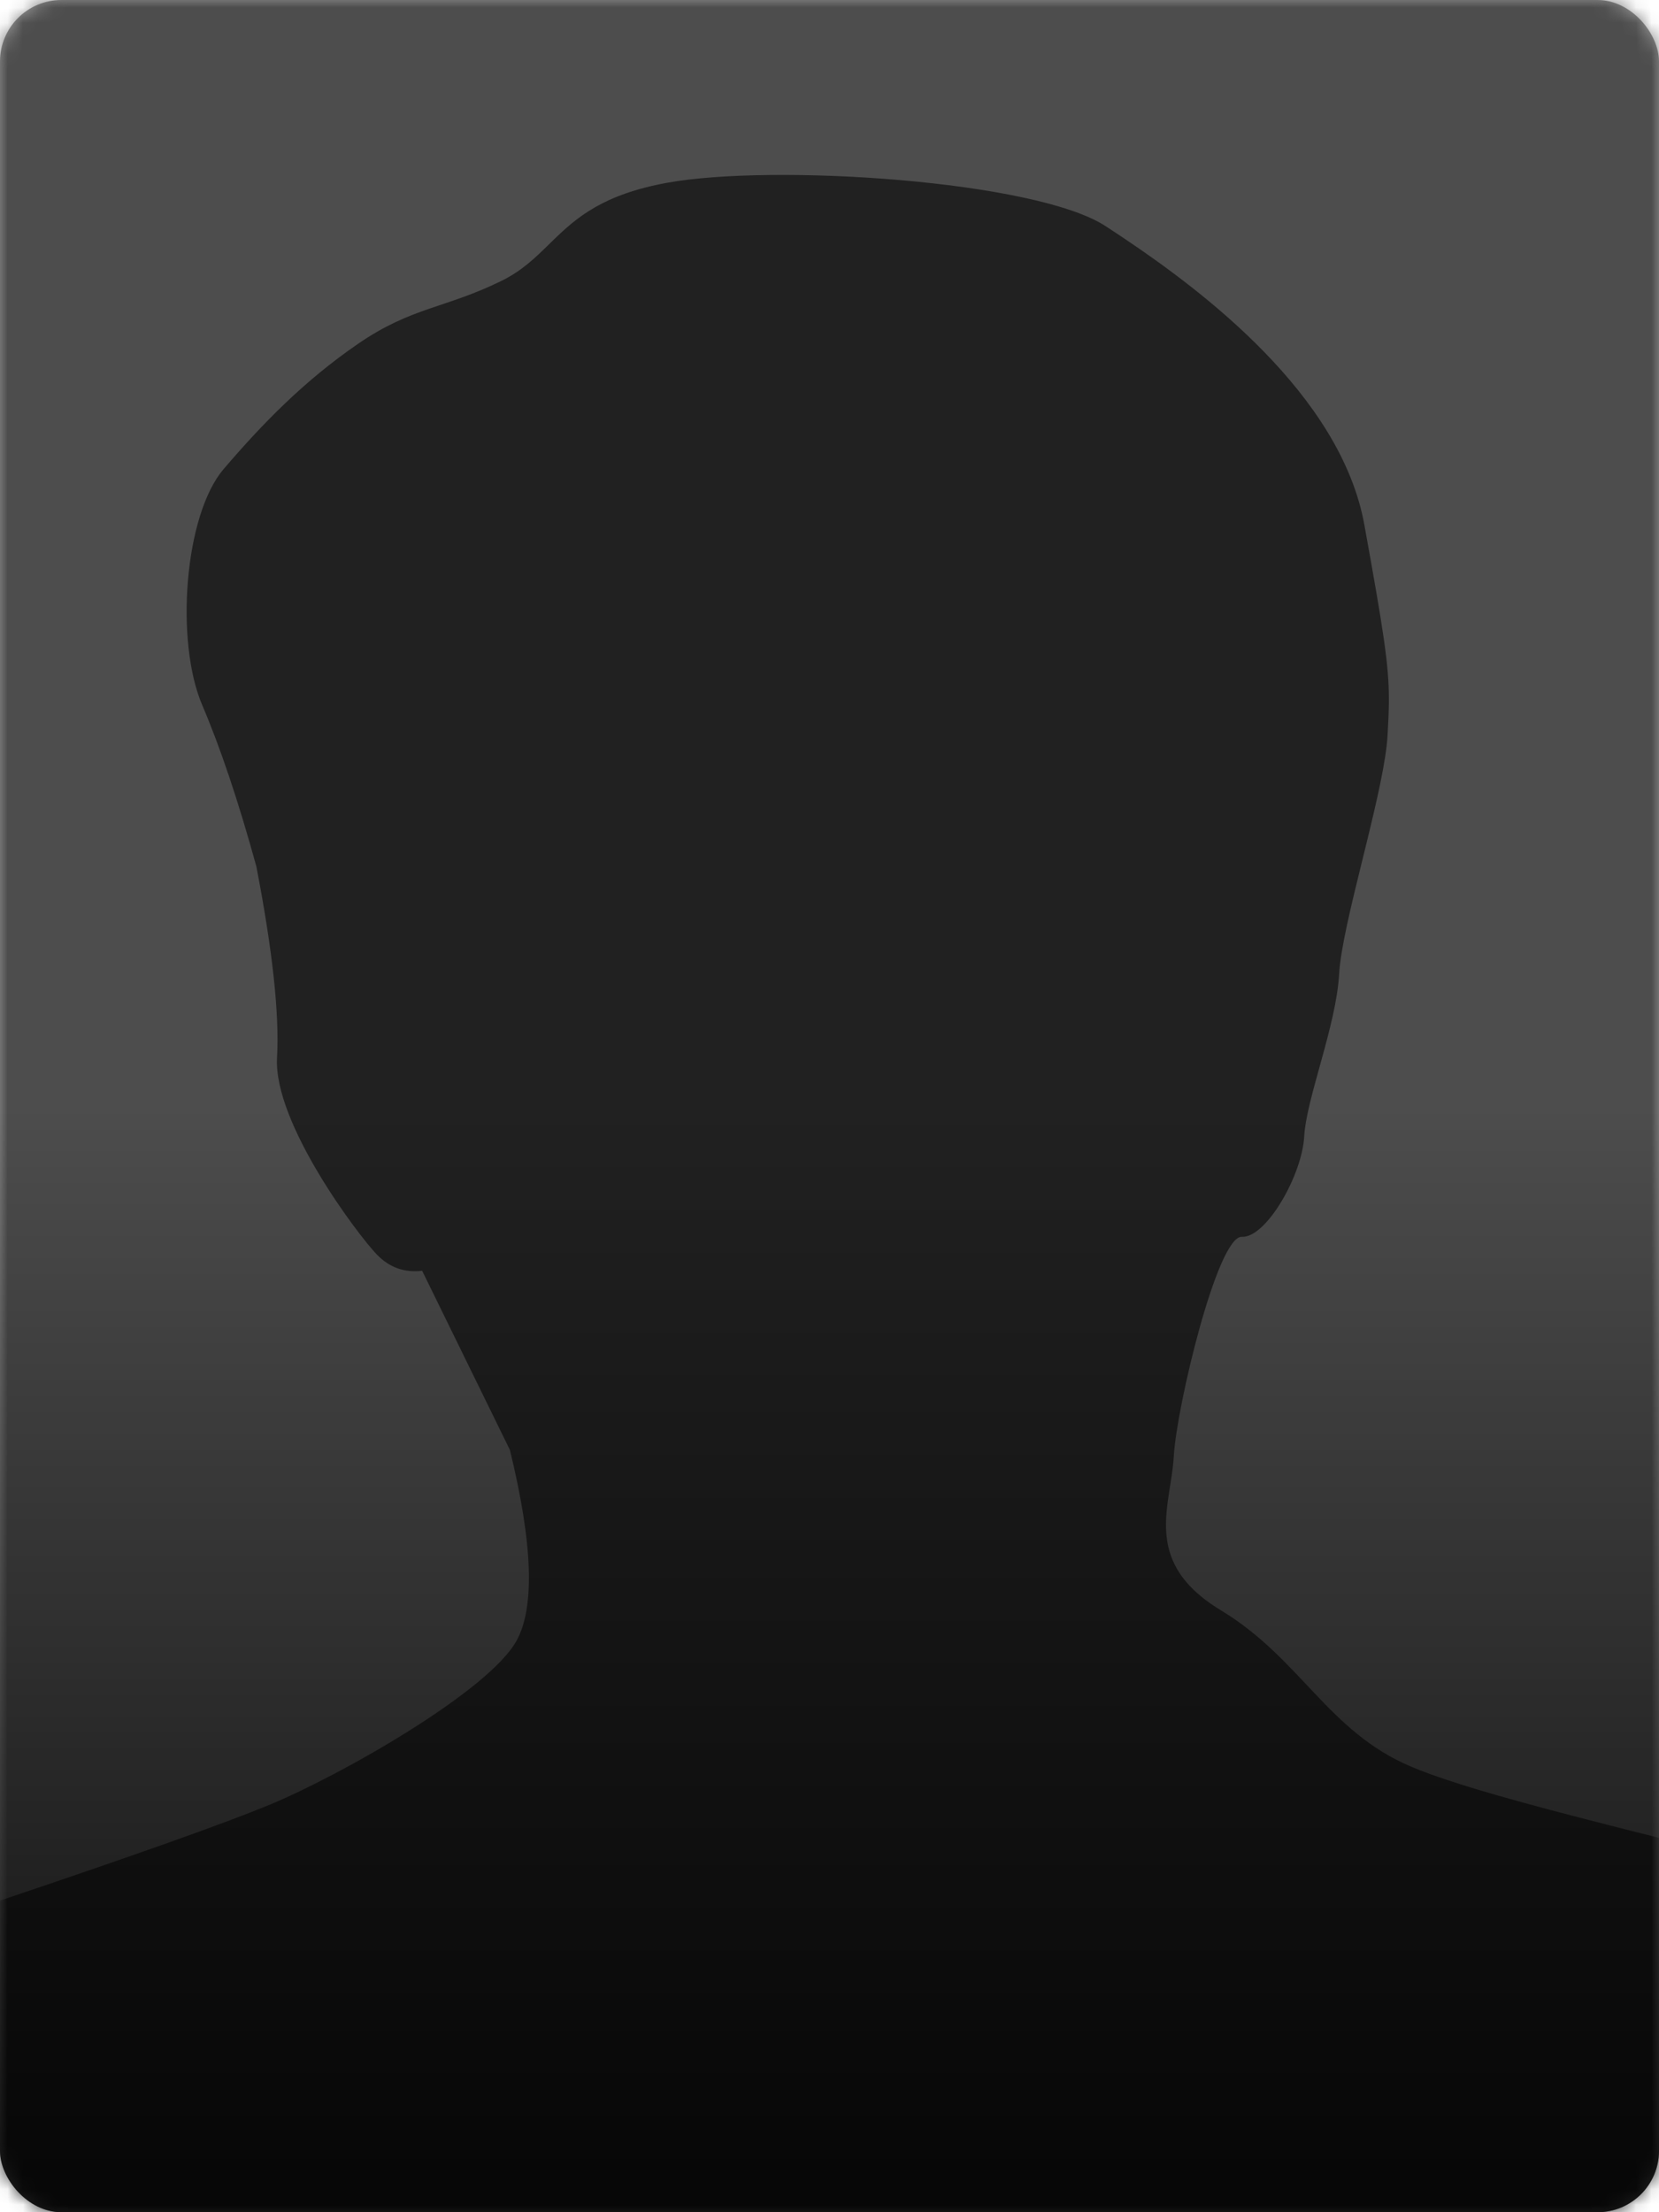 <svg xmlns="http://www.w3.org/2000/svg" xmlns:xlink="http://www.w3.org/1999/xlink" width="108" height="144" viewBox="0 0 108 144">
    <defs>
        <rect id="z35al7oola" width="108" height="144" x="0" y="0" rx="4"/>
        <rect id="56e91fsayc" width="108" height="144" x="0" y="0" rx="4"/>
        <linearGradient id="7wz4dyzsrd" x1="50%" x2="50%" y1="50%" y2="100%">
            <stop offset="0%" stop-opacity="0"/>
            <stop offset="100%" stop-opacity=".8"/>
        </linearGradient>
    </defs>
    <g fill="none" fill-rule="evenodd">
        <g>
            <g>
                <g transform="translate(-236, -870) translate(12, 831) translate(224, 39)">
                    <mask id="8d5bbfpqcb" fill="#fff">
                        <use xlink:href="#z35al7oola"/>
                    </mask>
                    <g mask="url(#8d5bbfpqcb)">
                        <path fill="gray" d="M0 0H108V144H0z"/>
                        <path fill="#373737" d="M71.981 14.725l.69.454.501.334c4.99 3.35 14.105 10.132 15.647 18.652 1.256 6.94 1.593 9.113 1.596 11.317l-.001.294c-.008.64-.04 1.302-.086 2.099-.094 1.671-.714 4.331-1.38 7.053l-.268 1.09c-.716 2.904-1.41 5.739-1.503 7.38-.19 3.387-2.134 8.072-2.275 10.588-.142 2.517-2.474 6.6-4.059 6.523-1.584-.078-4.248 11.051-4.43 14.285-.029.52-.104 1.05-.187 1.588l-.057.359-.028.18-.056.362c-.382 2.538-.505 5.18 3.393 7.536 5.197 3.141 6.952 7.885 12.397 10.184 2.723 1.15 7.74 2.497 12.916 3.816l1.245.316c.656.167 1.313.332 1.965.497L108 144H0v-20.284c8.685-2.92 14.502-4.985 17.453-6.198 4.743-1.949 14.379-7.451 16.176-10.721 1.199-2.18 1.054-6.319-.434-12.415l-5.714-11.665c-1.145.138-2.123-.208-2.932-1.039-1.215-1.246-6.754-8.572-6.515-12.831.16-2.84-.29-6.988-1.345-12.445-1.161-4.221-2.336-7.722-3.523-10.5-1.78-4.17-1.164-12.38 1.393-15.37 2.557-2.99 5.261-5.757 8.756-8.156 3.494-2.4 5.67-2.293 9.334-4.095 1.319-.648 2.187-1.493 3.08-2.368l.3-.292c1.509-1.465 3.234-2.962 7.382-3.72 6.912-1.262 24.016-.157 28.57 2.824z"/>
                    </g>
                    <g>
                        <use fill="#000" fill-opacity=".4" xlink:href="#56e91fsayc"/>
                        <use fill="url(#7wz4dyzsrd)" xlink:href="#56e91fsayc"/>
                    </g>
                </g>
            </g>
        </g>
    </g>
</svg>
